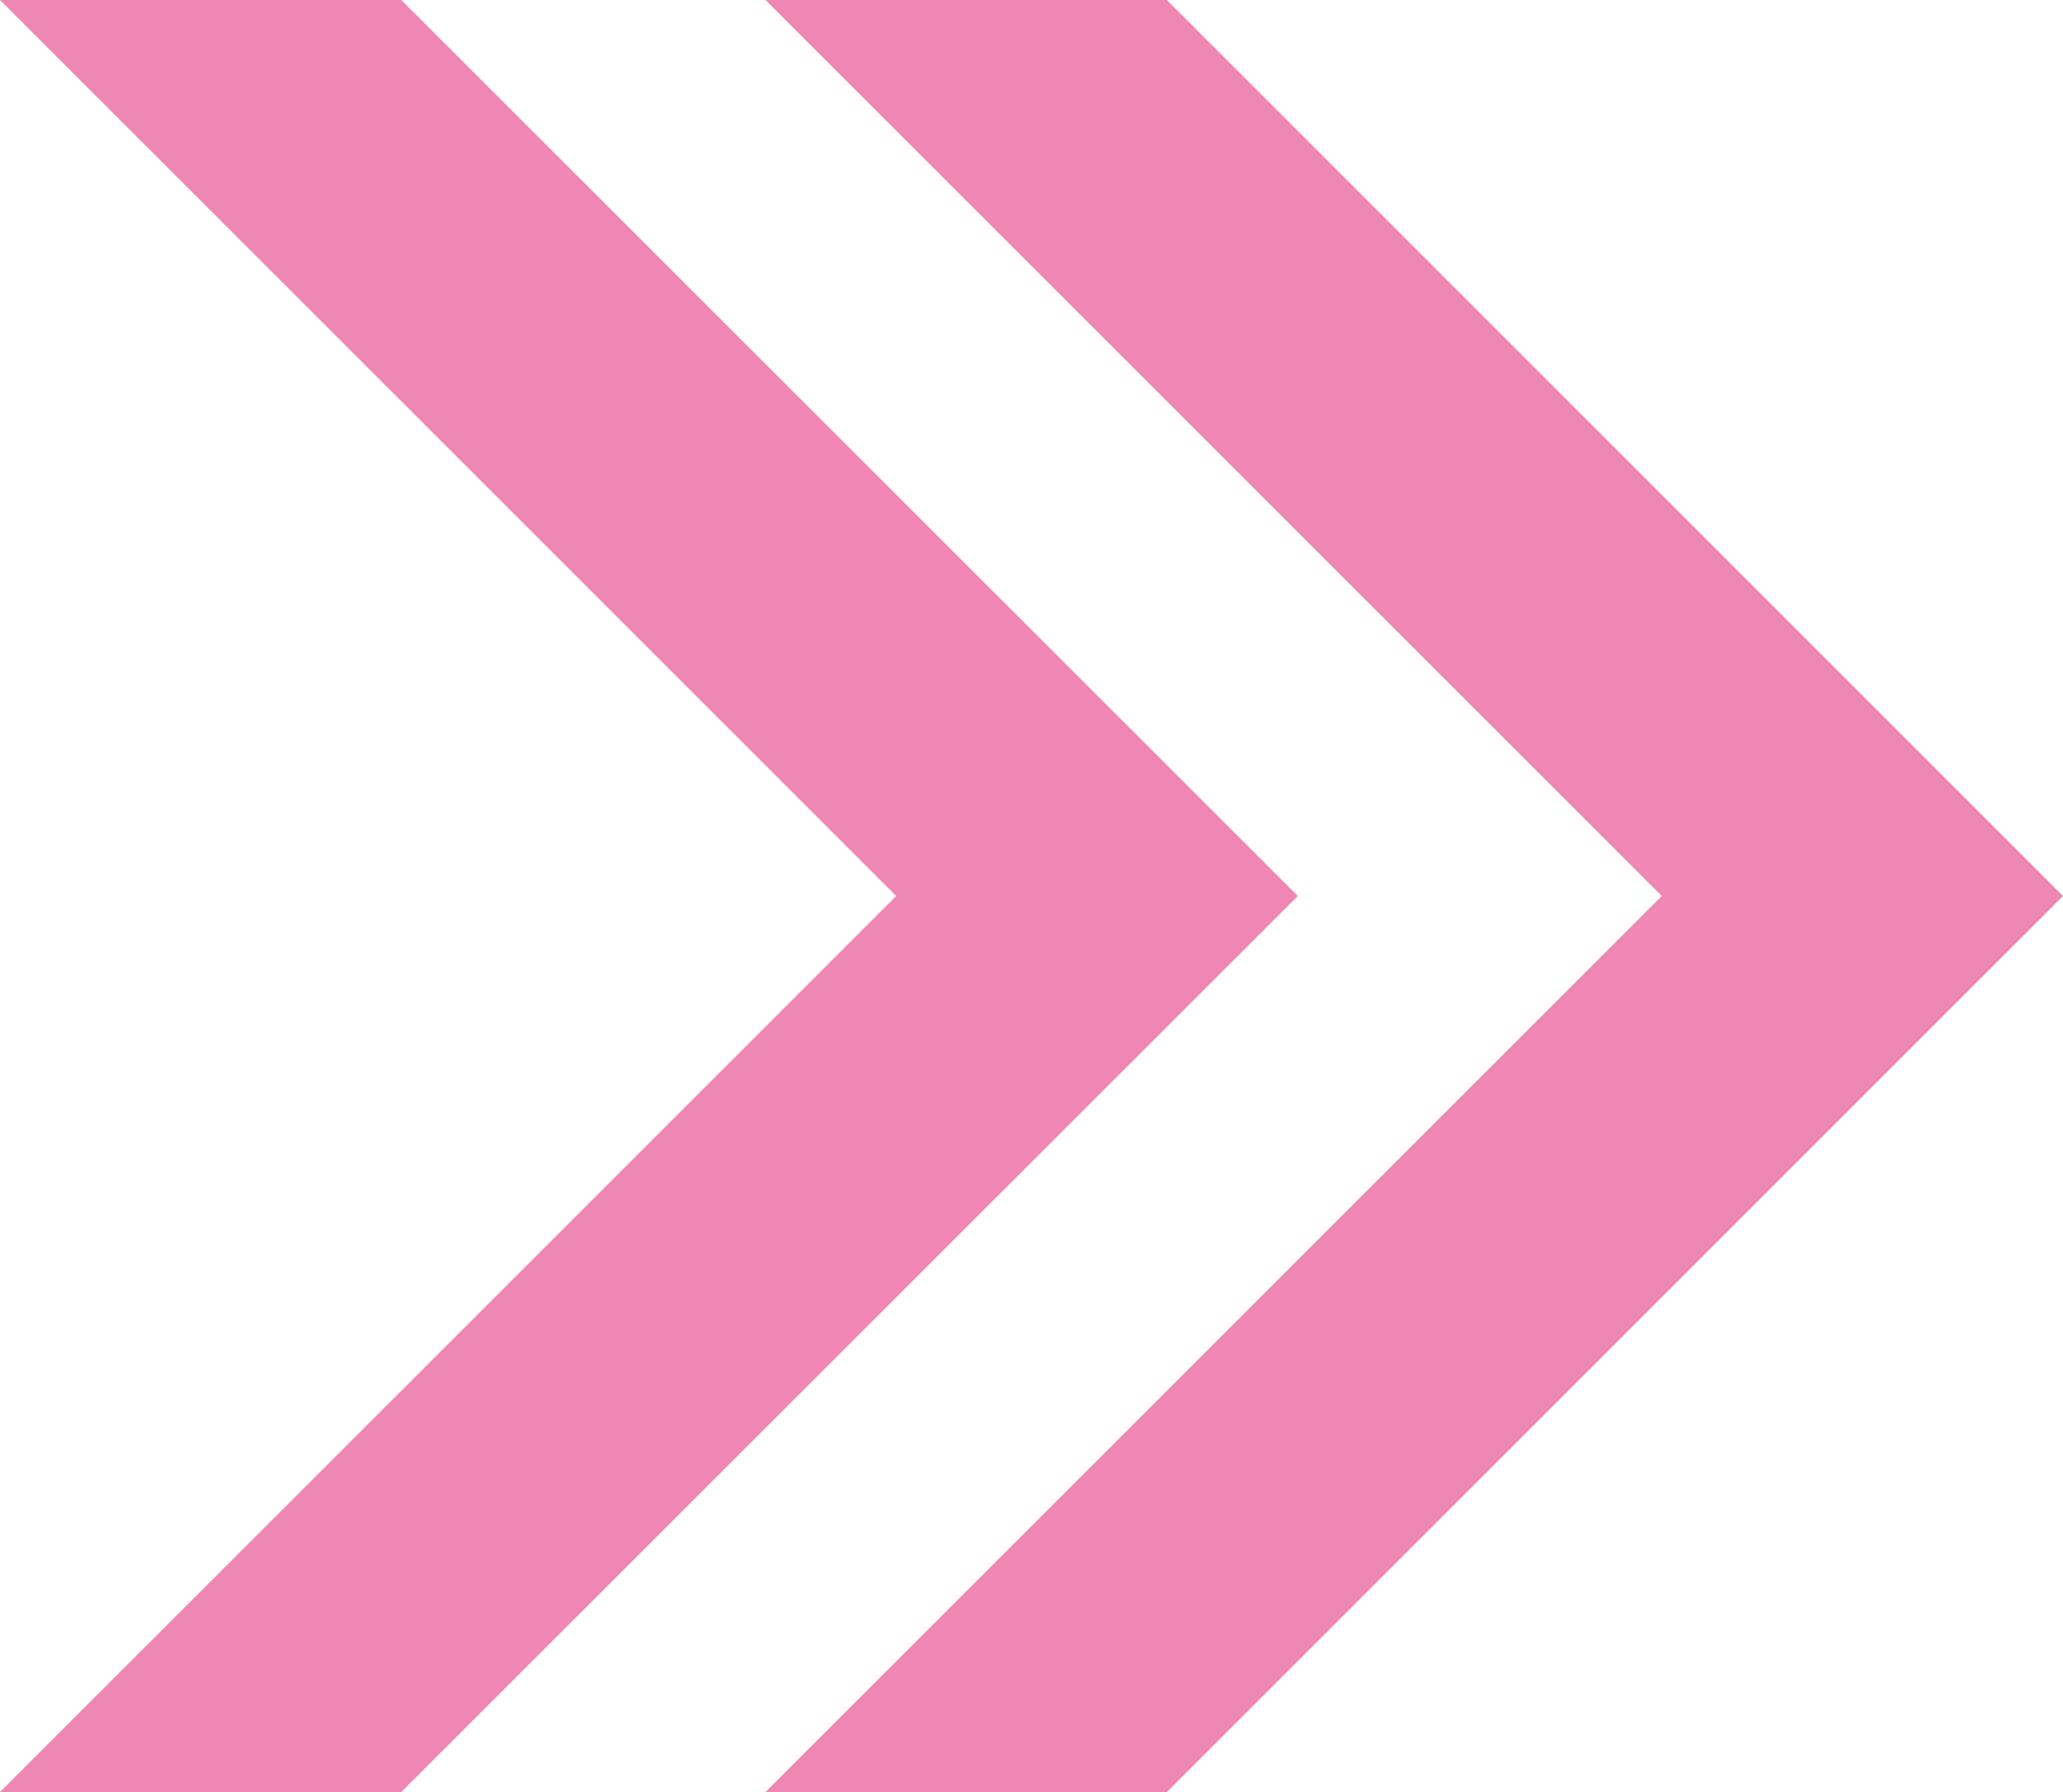 <svg id="_レイヤー_2" data-name="レイヤー 2" xmlns="http://www.w3.org/2000/svg" viewBox="0 0 50.23 43.64"><defs><style>.cls-1{fill:#ee87b4}</style></defs><g id="_レイヤー_1-2" data-name="レイヤー 1"><g id="_ウエスト体脂肪" data-name="ウエスト体脂肪"><path class="cls-1" d="M21.82 21.82L0 43.64h9.77L31.6 21.82 9.77 0H0l21.82 21.82z"/><path class="cls-1" d="M40.46 21.82L18.64 43.64h9.77l21.82-21.82L28.41 0h-9.77l21.82 21.82z"/></g></g></svg>
